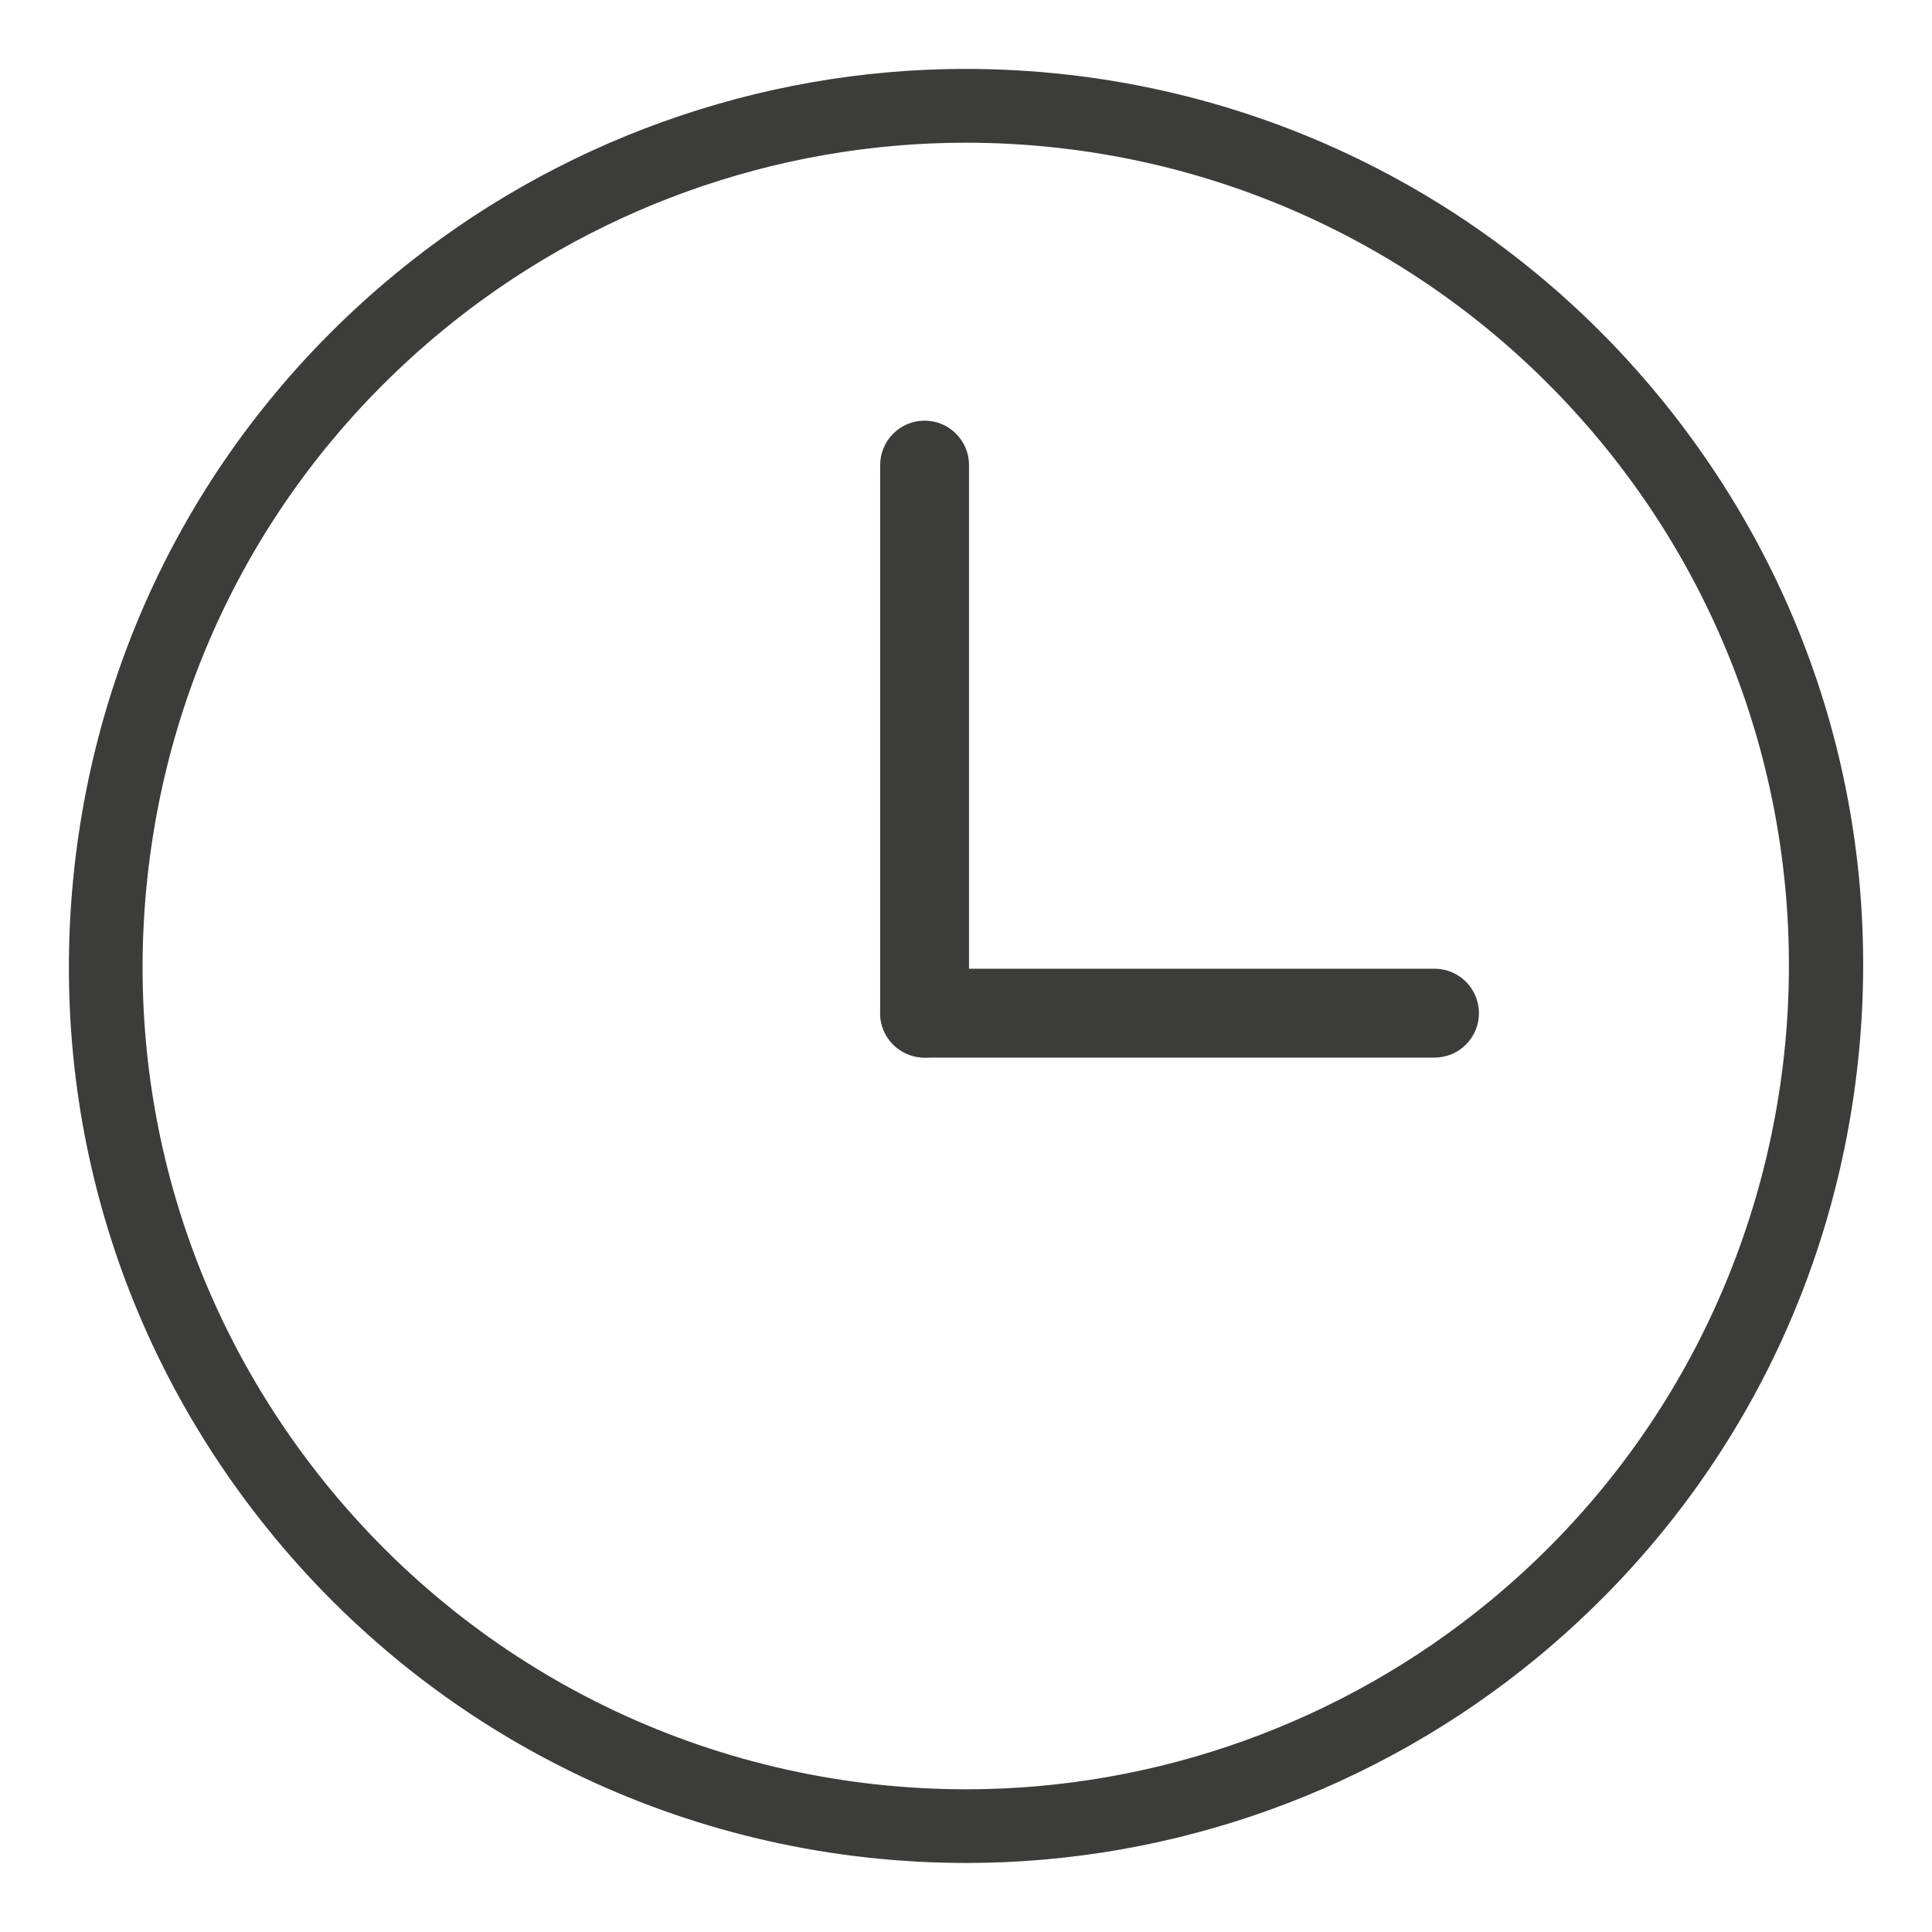 <?xml version="1.0" encoding="utf-8"?>
<!-- Generator: Adobe Illustrator 25.0.0, SVG Export Plug-In . SVG Version: 6.00 Build 0)  -->
<svg version="1.1" id="Livello_1" xmlns="http://www.w3.org/2000/svg" xmlns:xlink="http://www.w3.org/1999/xlink" x="0px" y="0px"
	 viewBox="0 0 300 300" style="enable-background:new 0 0 300 300;" xml:space="preserve">
<style type="text/css">
	.st0{fill:#3C3C3B;}
</style>
<g>
	<g>
		<g>
			<path class="st0" d="M143.57,164.22c-3.81,0-6.9-3.09-6.9-6.9v-85.1c0-3.81,3.09-6.9,6.9-6.9c3.81,0,6.9,3.09,6.9,6.9v85.1
				C150.47,161.14,147.38,164.22,143.57,164.22z"/>
		</g>
		<g>
			<path class="st0" d="M222.75,164.22h-79.18c-3.81,0-6.9-3.09-6.9-6.9c0-3.81,3.09-6.9,6.9-6.9h79.18c3.81,0,6.9,3.09,6.9,6.9
				C229.65,161.14,226.56,164.22,222.75,164.22z"/>
		</g>
	</g>
	<path class="st0" d="M149.93,10.7c-32.24,0-63.72,11.33-88.62,31.89c-28.69,23.69-46.43,57.14-49.97,94.17
		c-3.53,37.04,7.57,73.24,31.26,101.92c26.56,32.16,65.73,50.6,107.48,50.6c32.24,0,63.71-11.33,88.62-31.89
		c28.69-23.69,46.43-57.14,49.97-94.17c3.53-37.04-7.57-73.23-31.26-101.92C230.85,29.15,191.67,10.7,149.93,10.7z M231.4,248.57
		c-22.86,18.87-51.74,29.27-81.33,29.27c-38.32,0-74.27-16.93-98.65-46.44c-21.74-26.33-31.93-59.55-28.69-93.54
		c3.24-33.99,19.53-64.69,45.86-86.43c22.86-18.88,51.74-29.27,81.33-29.27c38.32,0,74.27,16.93,98.65,46.44
		C293.46,122.95,285.75,203.69,231.4,248.57z"/>
</g>
</svg>
